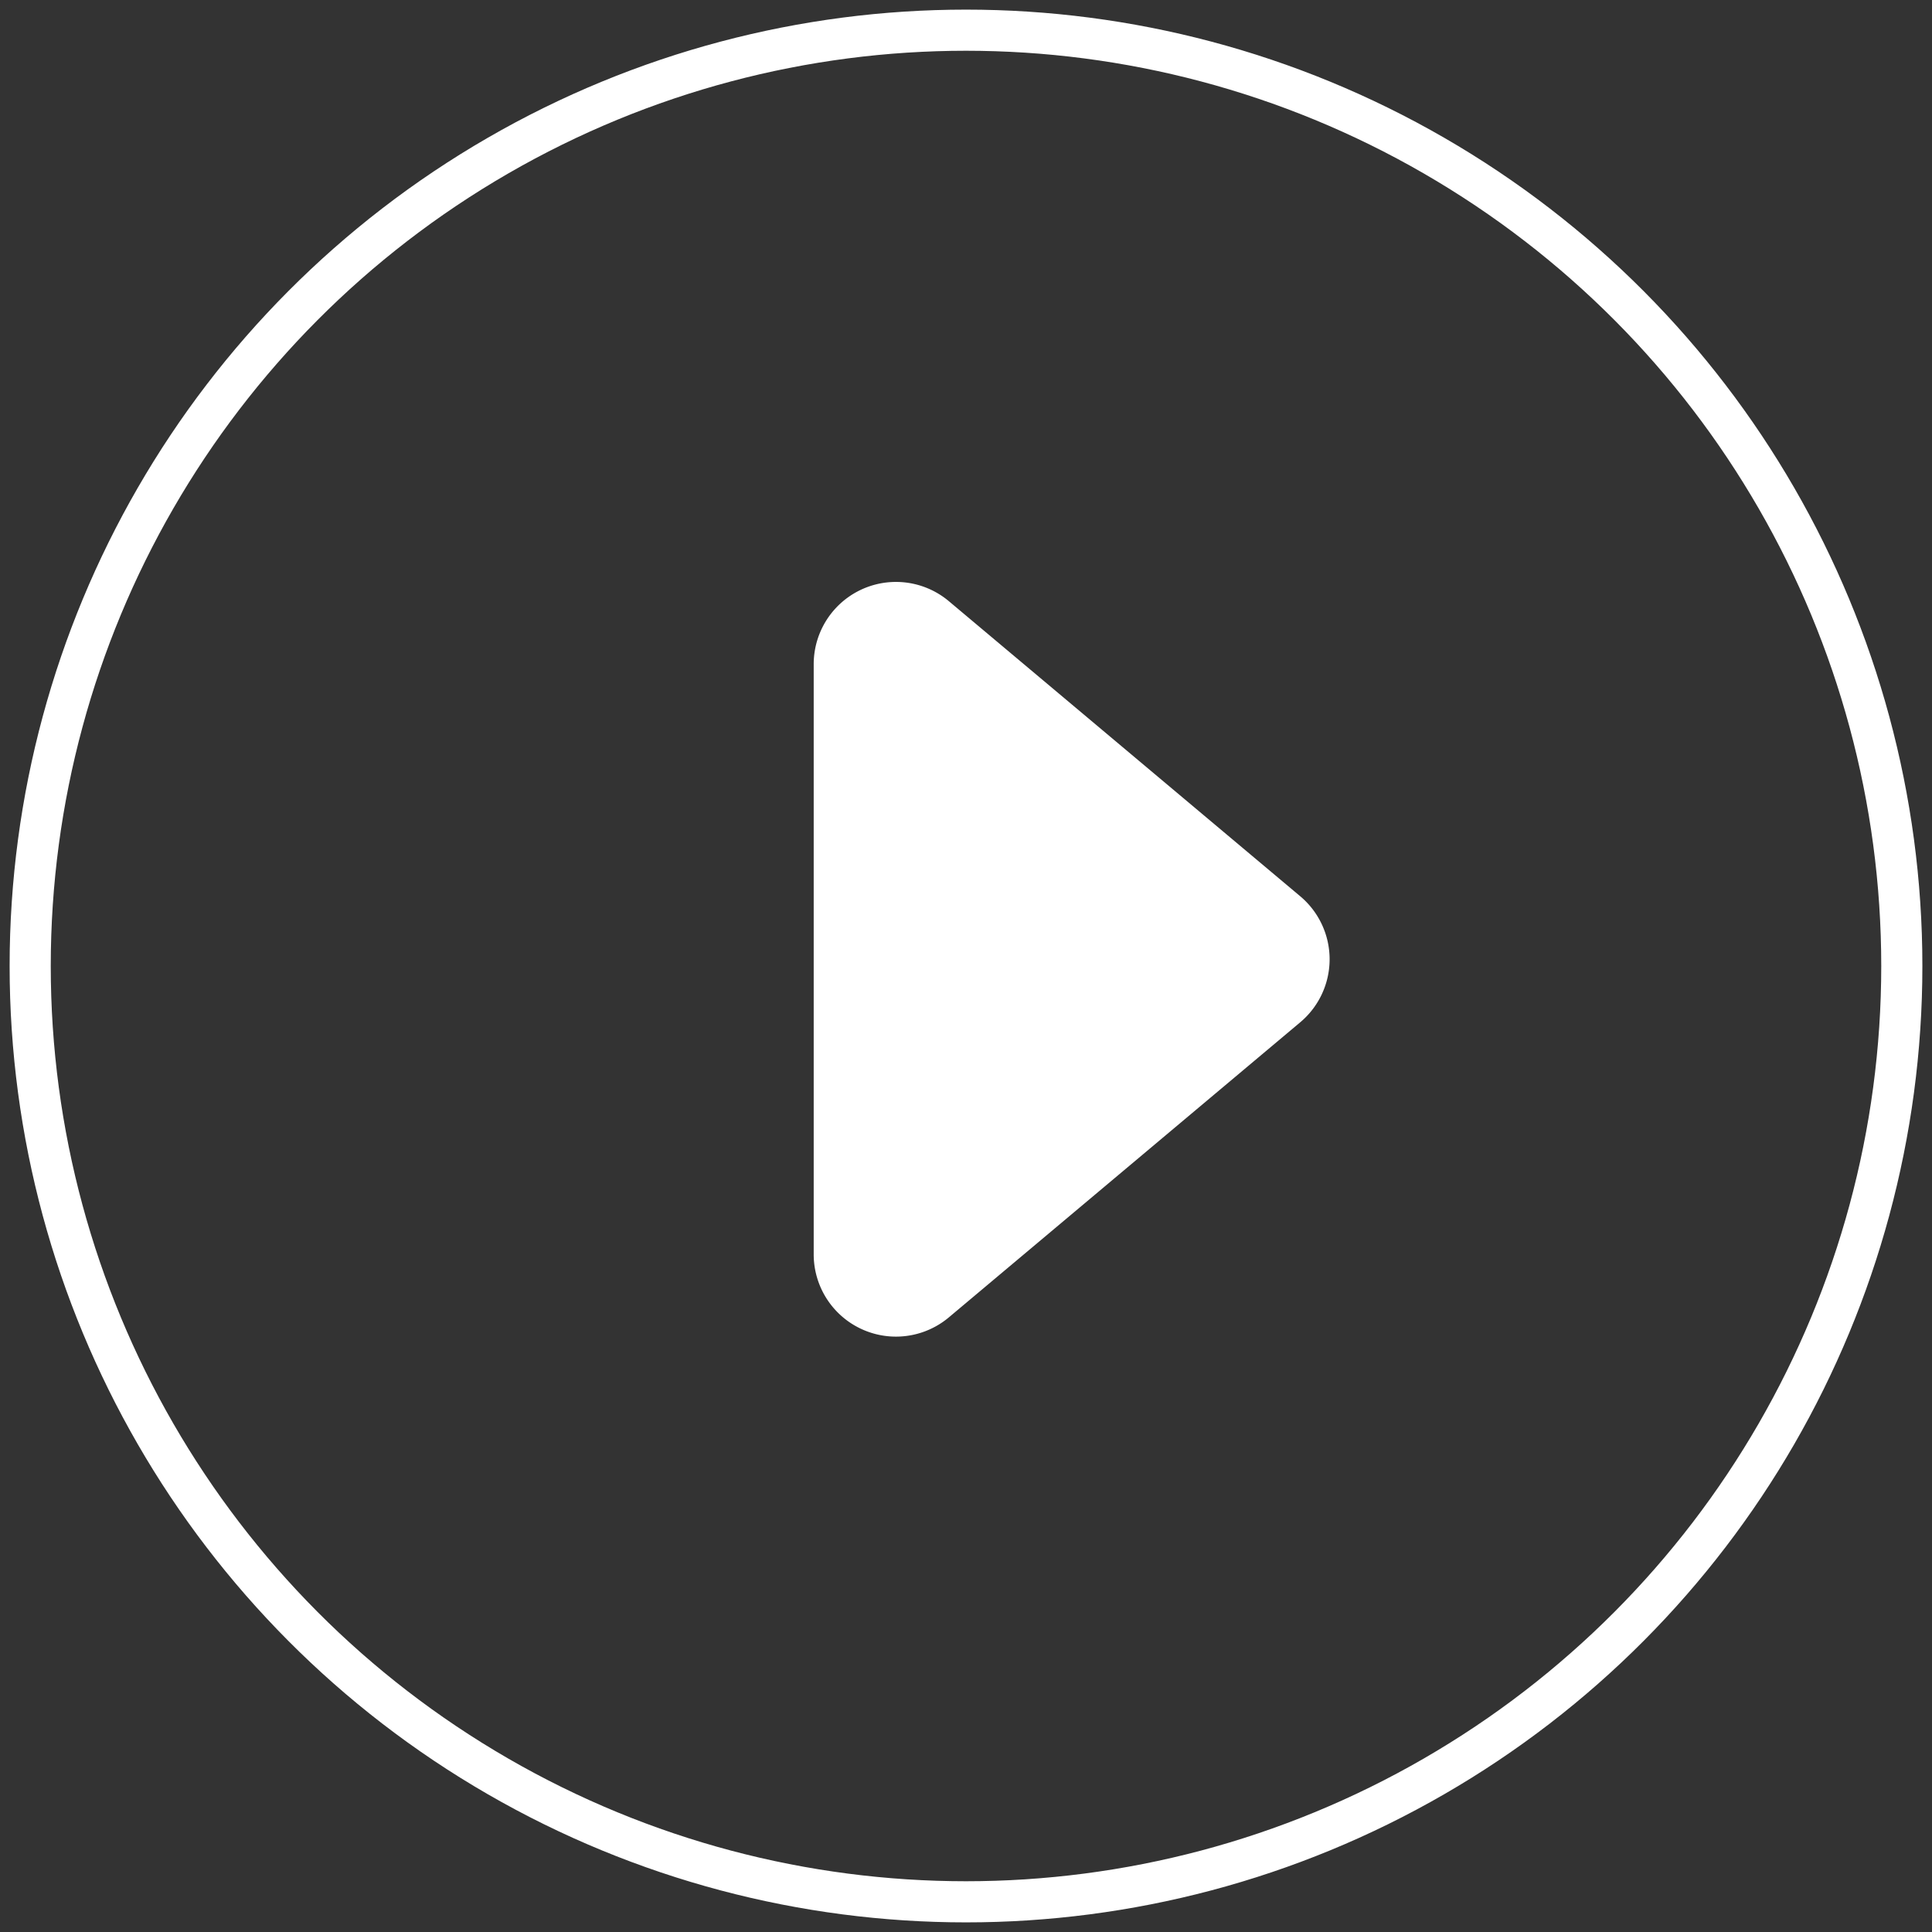 <svg xmlns="http://www.w3.org/2000/svg" width="128" height="128" viewBox="0 0 128 128"><rect x="0" y="0" width="128" height="128" fill="#333333" stroke="none"/><g fill="none" fill-rule="evenodd" transform="translate(2 2)"><circle cx="62" cy="62" r="62" stroke="#FFF" stroke-width="2.725"/><path fill="#FFF" d="M60.865 37.831l23.28 19.55a5.45 5.45 0 0 1 0 8.347l-23.28 19.55a5.45 5.45 0 0 1-8.955-4.175V42.005a5.45 5.45 0 0 1 8.955-4.174z"/></g></svg>